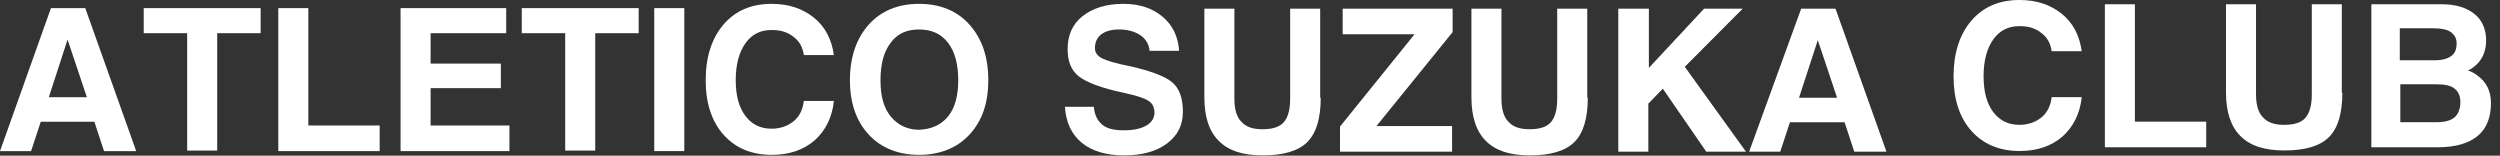 <svg width="273" height="17" viewBox="0 0 273 17" fill="none" xmlns="http://www.w3.org/2000/svg">
<rect x="0" y="0" width="273" height="17" fill="#333333" stroke="none"/>
<path d="M125.541 5.606C125.483 4.849 125.131 4.266 124.546 3.858C123.96 3.45 123.14 3.217 122.204 3.217C121.384 3.217 120.74 3.392 120.271 3.742C119.803 4.091 119.568 4.616 119.568 5.257C119.568 5.723 119.803 6.072 120.33 6.363C120.798 6.597 121.852 6.946 123.433 7.237C125.717 7.762 127.24 8.344 128.001 8.985C128.762 9.626 129.172 10.675 129.172 12.19C129.172 13.704 128.586 14.811 127.415 15.685C126.244 16.559 124.663 16.967 122.731 16.967C120.798 16.967 119.217 16.501 118.104 15.569C116.992 14.636 116.406 13.355 116.289 11.665H119.451C119.51 12.481 119.803 13.122 120.33 13.588C120.857 14.054 121.676 14.229 122.731 14.229C123.785 14.229 124.604 14.054 125.19 13.704C125.776 13.355 126.068 12.889 126.068 12.306C126.068 11.723 125.834 11.257 125.424 11.024C125.014 10.733 124.136 10.442 122.789 10.15C120.271 9.626 118.631 8.985 117.812 8.344C116.992 7.703 116.582 6.713 116.582 5.373C116.582 3.858 117.109 2.635 118.222 1.761C119.334 0.887 120.798 0.421 122.672 0.421C124.429 0.421 125.834 0.887 126.947 1.819C128.059 2.751 128.645 3.975 128.762 5.548H125.541V5.606Z" fill="white"/>
<path d="M144.223 10.675C144.223 12.889 143.754 14.52 142.759 15.511C141.763 16.501 140.124 16.967 137.899 16.967C135.673 16.967 134.151 16.443 133.097 15.394C132.043 14.345 131.516 12.772 131.516 10.617V0.945H134.795V10.791C134.795 11.898 135.029 12.772 135.556 13.297C136.083 13.879 136.844 14.112 137.84 14.112C138.953 14.112 139.714 13.879 140.182 13.355C140.651 12.831 140.885 11.957 140.885 10.791V0.945H144.164V10.675H144.223Z" fill="white"/>
<path d="M146.328 13.821L154.468 3.742H146.621V0.945H158.625V3.509L150.31 13.763H158.567V16.559H146.328V13.821Z" fill="white"/>
<path d="M173.387 10.675C173.387 12.889 172.918 14.52 171.923 15.511C170.927 16.501 169.288 16.967 167.063 16.967C164.837 16.967 163.315 16.443 162.261 15.394C161.207 14.345 160.68 12.772 160.68 10.617V0.945H163.959V10.791C163.959 11.898 164.193 12.772 164.72 13.297C165.247 13.879 166.009 14.112 167.004 14.112C168.117 14.112 168.878 13.879 169.346 13.355C169.815 12.831 170.049 11.957 170.049 10.791V0.945H173.328V10.675H173.387Z" fill="white"/>
<path d="M176.777 0.945H180.057V7.412L186.088 0.945H190.304L183.98 7.296L190.656 16.559H186.322L181.579 9.684L179.998 11.316V16.559H176.719V0.945H176.777Z" fill="white"/>
<path d="M196.688 0.945H200.436L205.999 16.559H202.485L201.431 13.355H195.458L194.404 16.559H191.008L196.688 0.945ZM196.454 10.675H200.611L198.503 4.383L196.454 10.675Z" fill="white"/>
<path d="M5.563 0.887H9.311L14.874 16.501H11.36L10.306 13.297H4.45L3.396 16.501H0L5.563 0.887ZM5.329 10.617H9.487L7.378 4.324L5.329 10.617Z" fill="white"/>
<path d="M20.439 3.625H15.695V0.887H28.461V3.625H23.718V16.442H20.439V3.625Z" fill="white"/>
<path d="M30.391 16.501V0.887H33.67V13.704H41.458V16.501H30.391Z" fill="white"/>
<path d="M43.742 16.501V0.887H55.278V3.625H47.022V6.946H54.693V9.626H47.022V13.704H55.63V16.501H43.742Z" fill="white"/>
<path d="M61.72 3.625H56.977V0.887H69.742V3.625H64.999V16.442H61.72V3.625Z" fill="white"/>
<path d="M71.445 0.887H74.725V16.5H71.445V0.887Z" fill="white"/>
<path d="M91.058 11.024C90.882 12.83 90.121 14.287 88.95 15.336C87.72 16.384 86.198 16.909 84.265 16.909C82.04 16.909 80.283 16.151 78.995 14.695C77.707 13.238 77.062 11.257 77.062 8.752C77.062 6.247 77.707 4.208 78.995 2.693C80.283 1.178 82.04 0.421 84.265 0.421C86.139 0.421 87.662 0.945 88.891 1.936C90.121 2.926 90.824 4.324 91.058 6.014H87.779C87.662 5.198 87.31 4.499 86.666 4.033C86.022 3.509 85.261 3.276 84.265 3.276C83.035 3.276 82.099 3.742 81.396 4.732C80.693 5.723 80.342 7.063 80.342 8.752C80.342 10.442 80.693 11.723 81.396 12.656C82.099 13.588 83.035 14.054 84.265 14.054C85.202 14.054 86.022 13.762 86.666 13.238C87.31 12.714 87.662 11.957 87.779 11.024H91.058Z" fill="white"/>
<path d="M94.862 14.695C93.515 13.238 92.812 11.257 92.812 8.752C92.812 6.247 93.515 4.208 94.862 2.693C96.209 1.178 98.083 0.421 100.367 0.421C102.65 0.421 104.524 1.178 105.871 2.693C107.218 4.208 107.921 6.189 107.921 8.752C107.921 11.316 107.218 13.238 105.871 14.695C104.524 16.151 102.65 16.909 100.367 16.909C98.083 16.909 96.209 16.151 94.862 14.695ZM103.529 12.714C104.29 11.782 104.641 10.442 104.641 8.752C104.641 7.063 104.29 5.664 103.529 4.674C102.768 3.683 101.713 3.217 100.367 3.217C99.02 3.217 97.966 3.683 97.263 4.674C96.502 5.664 96.15 7.004 96.15 8.752C96.15 10.5 96.502 11.782 97.263 12.714C98.024 13.646 99.078 14.17 100.367 14.17C101.713 14.112 102.768 13.646 103.529 12.714Z" fill="white"/>
<path d="M227.324 10.604C227.148 12.409 226.387 13.866 225.216 14.915C223.986 15.963 222.463 16.488 220.531 16.488C218.306 16.488 216.549 15.73 215.261 14.274C213.972 12.817 213.328 10.836 213.328 8.331C213.328 5.826 213.972 3.787 215.261 2.272C216.549 0.757 218.306 0 220.531 0C222.405 0 223.927 0.524 225.157 1.515C226.387 2.505 227.089 3.903 227.324 5.593H224.044C223.927 4.777 223.576 4.078 222.932 3.612C222.288 3.088 221.526 2.855 220.531 2.855C219.301 2.855 218.364 3.321 217.661 4.311C216.959 5.302 216.607 6.642 216.607 8.331C216.607 10.021 216.959 11.303 217.661 12.235C218.364 13.167 219.301 13.633 220.531 13.633C221.468 13.633 222.288 13.342 222.932 12.817C223.576 12.293 223.927 11.536 224.044 10.604H227.324Z" fill="white"/>
<path d="M229.852 16.022V0.466H233.131V13.284H240.919V16.08H229.852V16.022Z" fill="white"/>
<path d="M255.785 10.138C255.785 12.351 255.317 13.983 254.321 14.973C253.326 15.964 251.686 16.43 249.461 16.43C247.236 16.43 245.713 15.905 244.659 14.857C243.605 13.808 243.078 12.235 243.078 10.079V0.466H246.357V10.312C246.357 11.419 246.592 12.293 247.119 12.818C247.646 13.4 248.407 13.633 249.402 13.633C250.515 13.633 251.276 13.4 251.745 12.876C252.213 12.351 252.448 11.478 252.448 10.312V0.466H255.727V10.138H255.785Z" fill="white"/>
<path d="M259.012 0.466H266.624C268.147 0.466 269.318 0.816 270.196 1.515C271.075 2.214 271.485 3.205 271.485 4.428C271.485 5.652 271.016 6.7 270.021 7.399C269.845 7.516 269.669 7.632 269.494 7.691C269.845 7.807 270.196 7.982 270.489 8.215C271.485 8.914 272.012 9.905 272.012 11.245C272.012 12.818 271.543 14.041 270.548 14.857C269.552 15.672 268.088 16.08 266.214 16.08H258.953V0.466H259.012ZM262.115 6.584H265.863C266.683 6.584 267.268 6.409 267.678 6.118C268.088 5.826 268.264 5.36 268.264 4.719C268.264 4.195 268.03 3.787 267.62 3.496C267.21 3.205 266.566 3.088 265.687 3.088H262.057V6.584H262.115ZM262.115 13.342H266.097C266.976 13.342 267.62 13.167 268.03 12.818C268.44 12.468 268.674 11.885 268.674 11.128C268.674 10.487 268.44 9.963 268.03 9.672C267.62 9.322 266.917 9.205 266.039 9.205H262.115V13.342Z" fill="white"/>
</svg>
